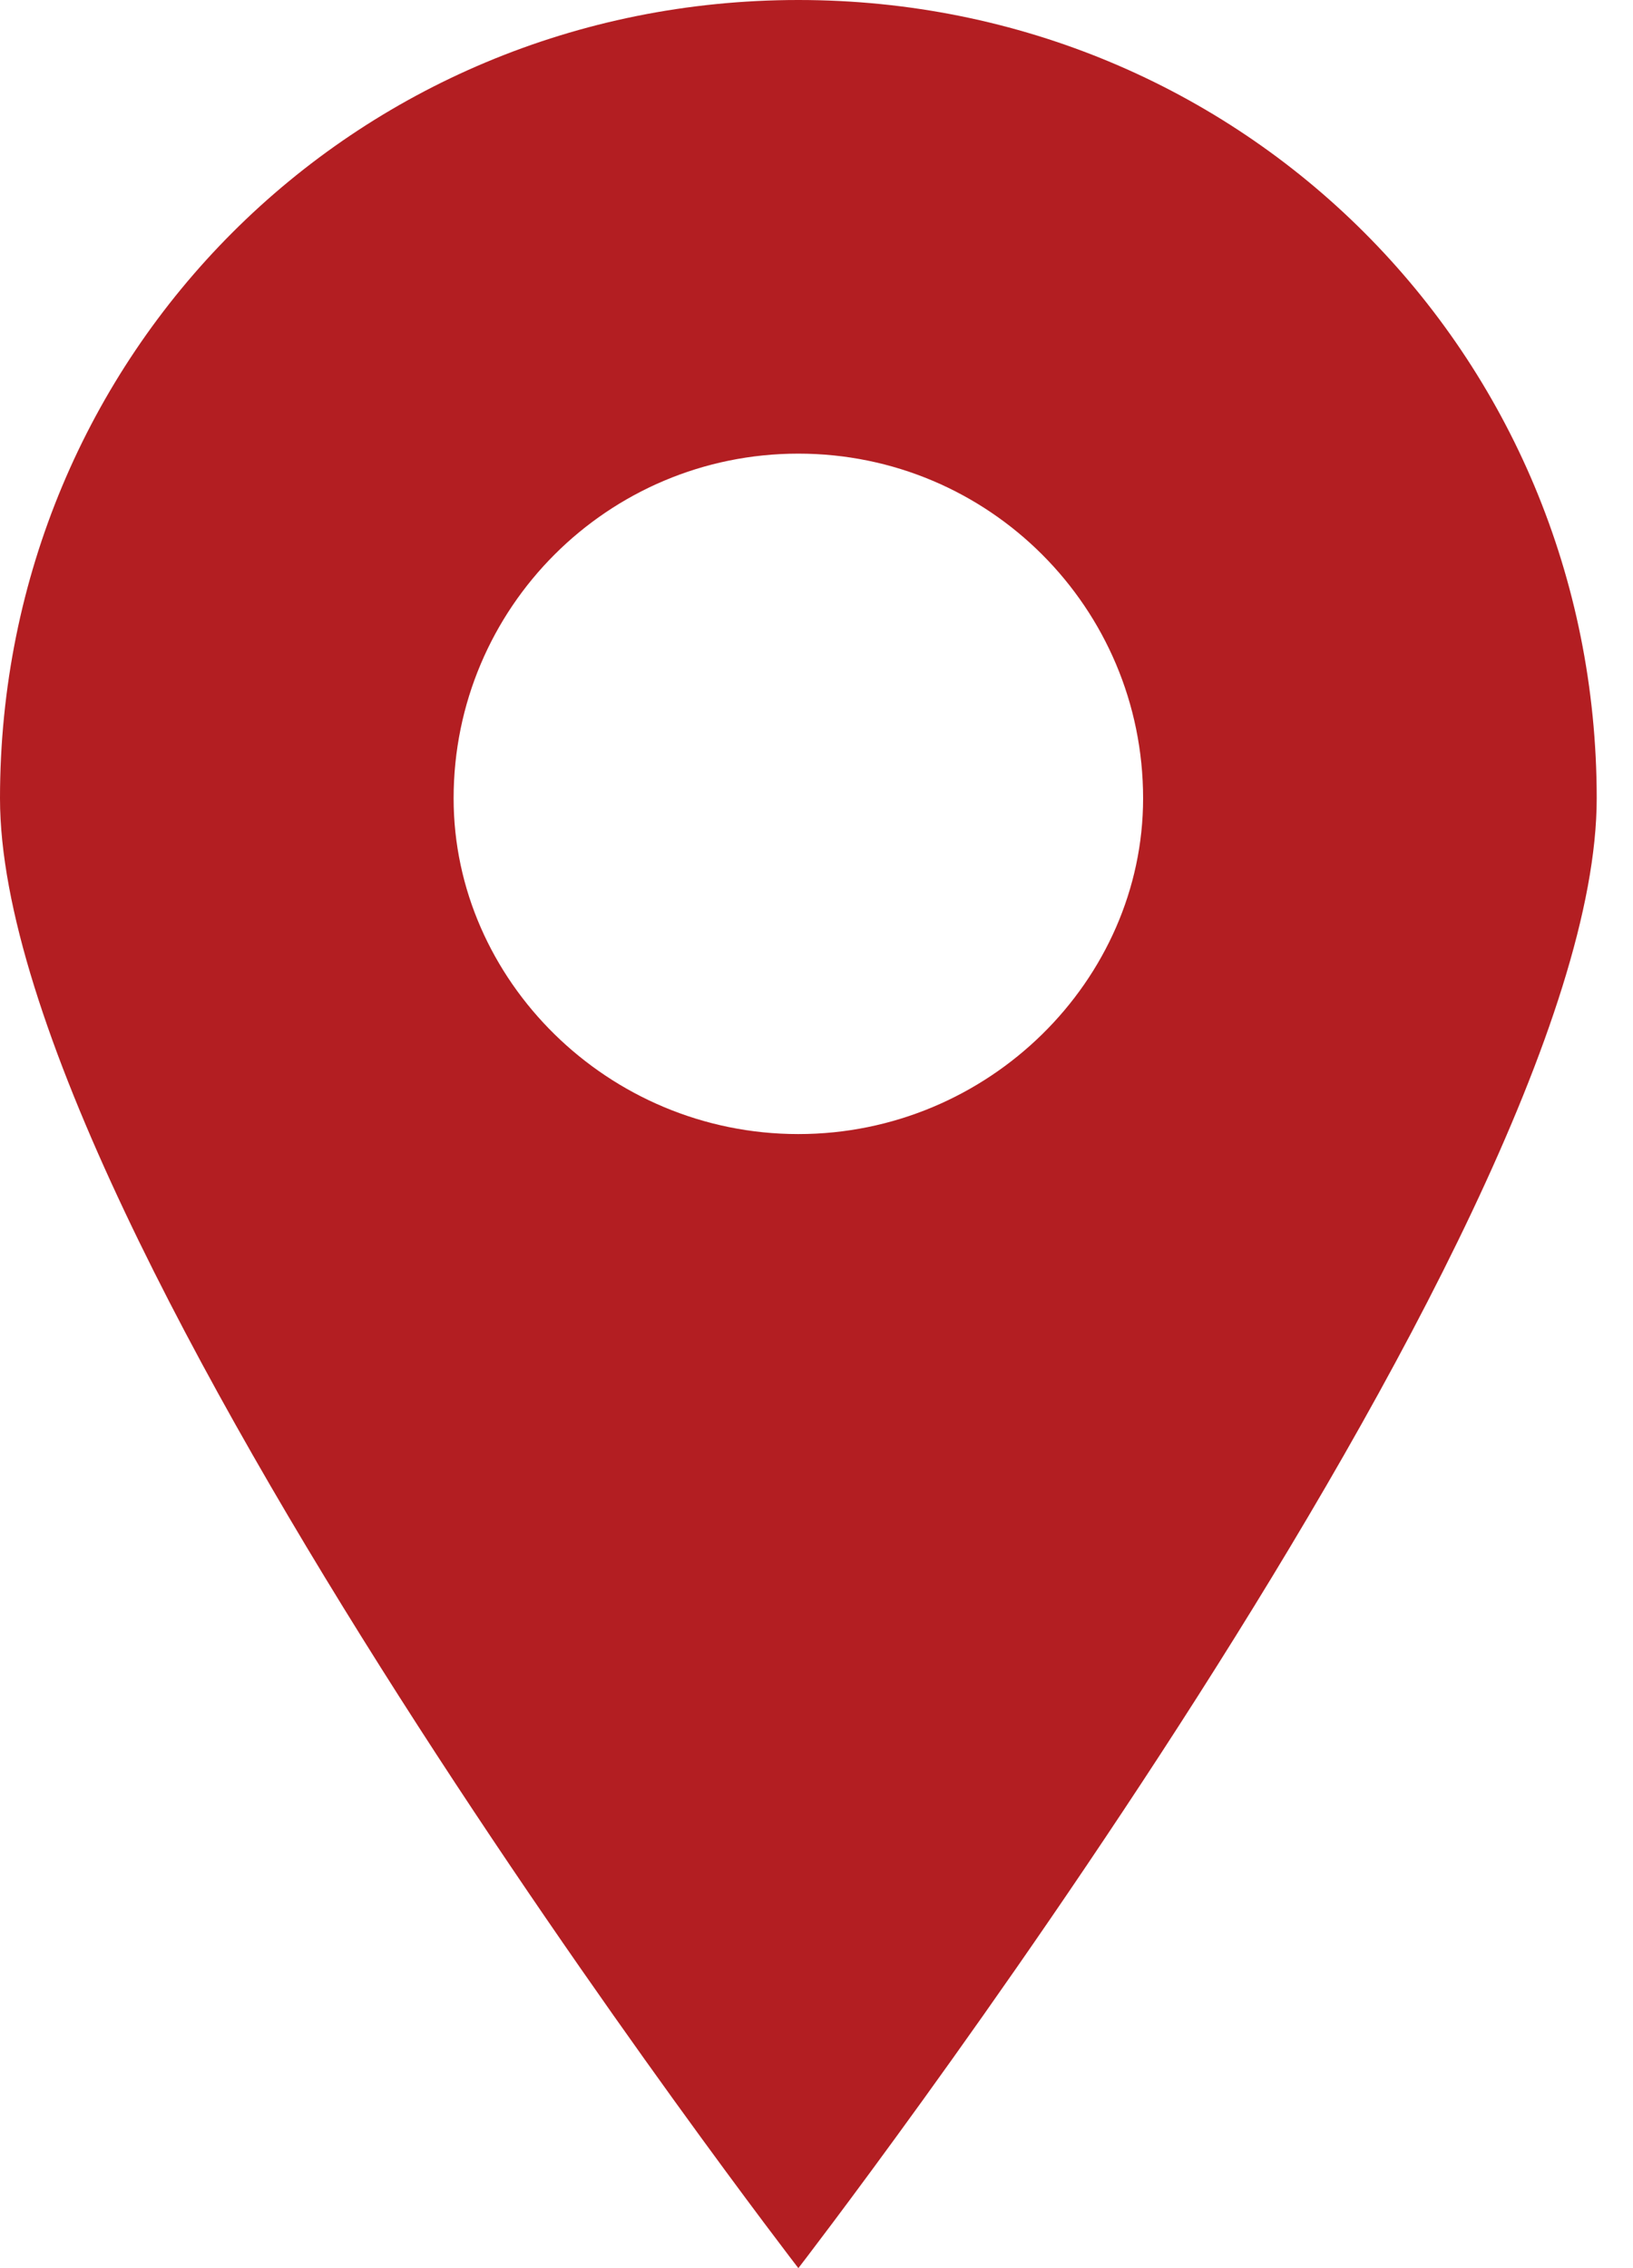 <?xml version="1.0" encoding="utf-8"?>
<!-- Generator: Adobe Illustrator 23.0.1, SVG Export Plug-In . SVG Version: 6.00 Build 0)  -->
<svg version="1.1" id="Layer_1" xmlns="http://www.w3.org/2000/svg" xmlns:xlink="http://www.w3.org/1999/xlink" x="0px" y="0px"
	 viewBox="0 0 18 25" style="enable-background:new 0 0 18 25;" xml:space="preserve">
<style type="text/css">
	.st0{fill:#B31E22;}
</style>
<path class="st0" d="M8.8,0C3.9,0,0,3.9,0,8.8C0,13.6,8.8,25,8.8,25s8.8-11.4,8.8-16.2C17.6,3.9,13.7,0,8.8,0z M8.8,12.5
	C6.7,12.5,5,10.8,5,8.8C5,6.7,6.7,5,8.8,5c2.1,0,3.8,1.7,3.8,3.8C12.6,10.8,10.9,12.5,8.8,12.5z"/>
</svg>

